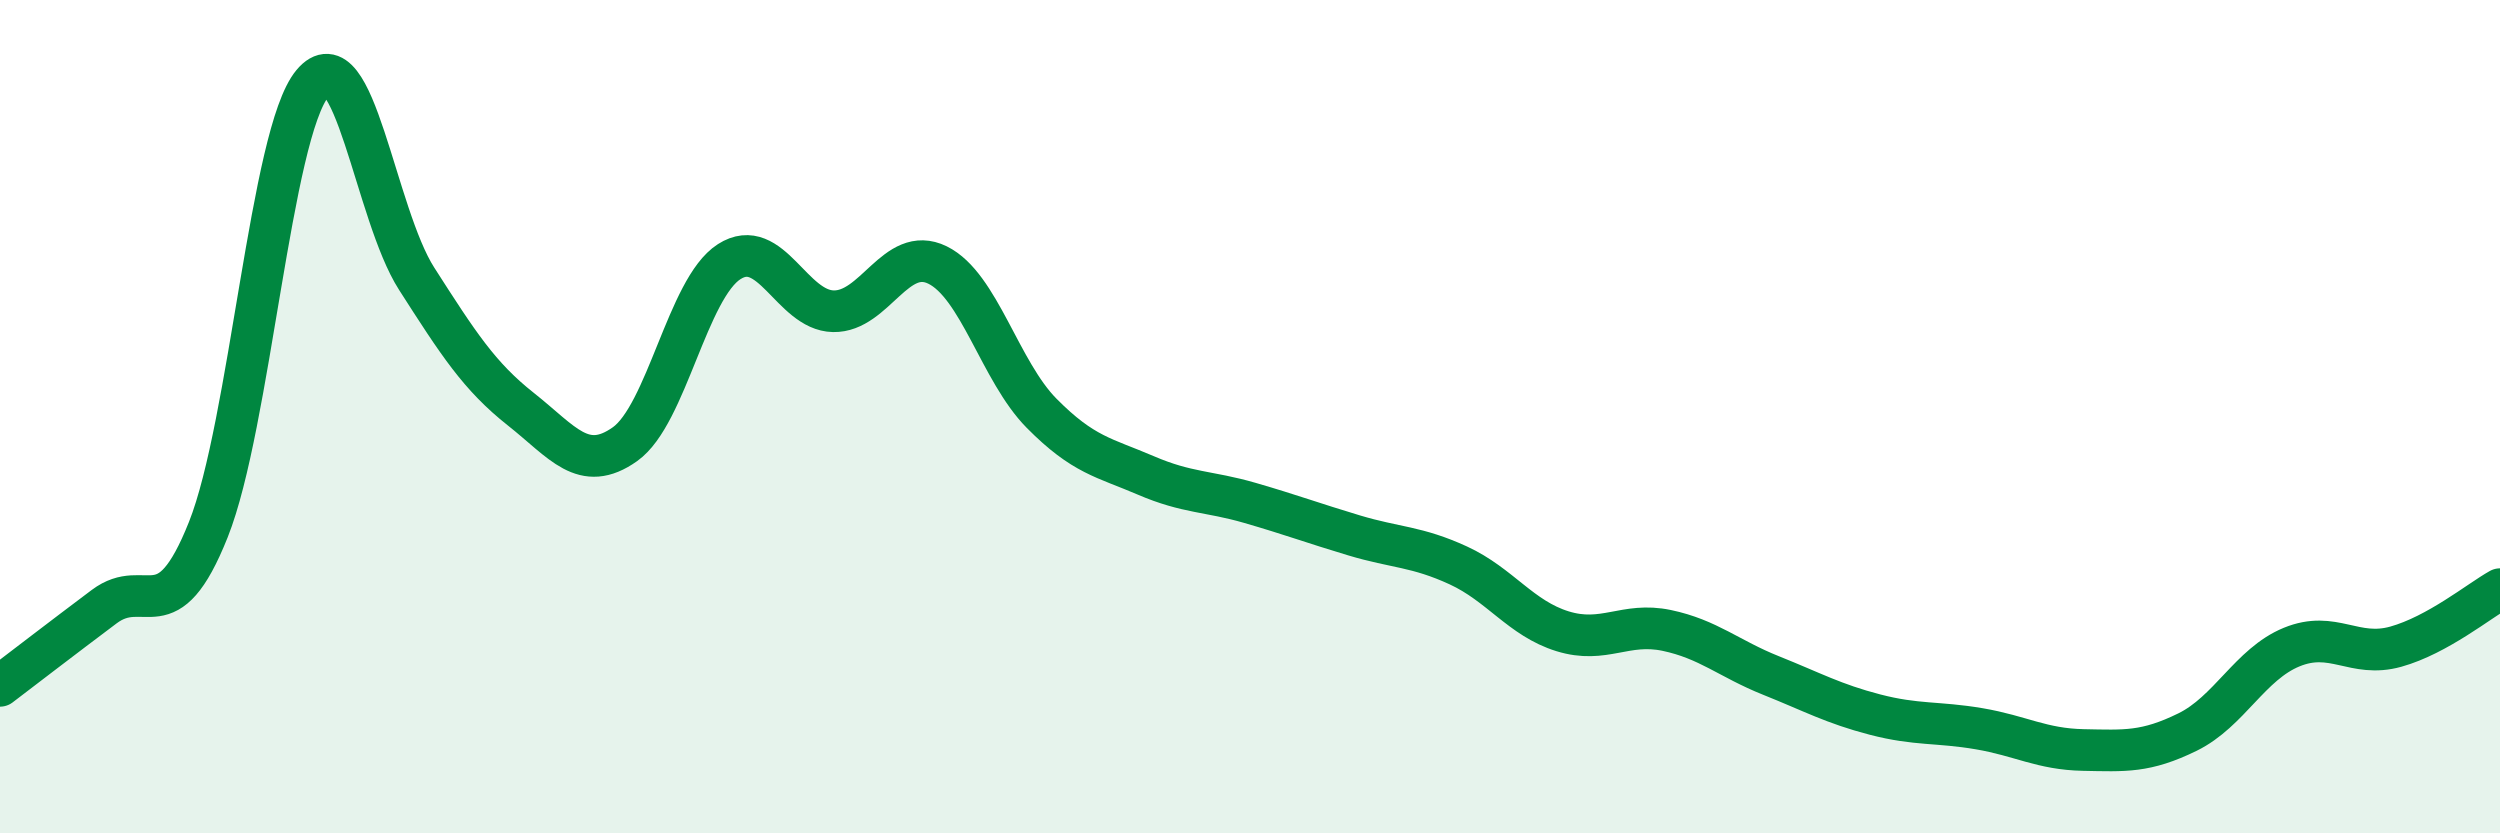 
    <svg width="60" height="20" viewBox="0 0 60 20" xmlns="http://www.w3.org/2000/svg">
      <path
        d="M 0,16.46 C 0.5,16.08 1.5,15.31 2.5,14.56 C 3.5,13.81 4,15.22 5,12.71 C 6,10.2 6.5,3.2 7.5,2 C 8.5,0.8 9,5.13 10,6.69 C 11,8.25 11.5,9.03 12.5,9.82 C 13.5,10.61 14,11.37 15,10.66 C 16,9.95 16.5,6.92 17.5,6.28 C 18.5,5.64 19,7.45 20,7.47 C 21,7.49 21.5,5.87 22.5,6.36 C 23.5,6.85 24,8.91 25,9.92 C 26,10.93 26.5,10.98 27.5,11.41 C 28.5,11.84 29,11.78 30,12.07 C 31,12.36 31.5,12.55 32.5,12.85 C 33.5,13.15 34,13.11 35,13.57 C 36,14.03 36.5,14.84 37.5,15.15 C 38.5,15.46 39,14.92 40,15.13 C 41,15.34 41.5,15.81 42.5,16.21 C 43.5,16.61 44,16.89 45,17.15 C 46,17.41 46.5,17.32 47.5,17.49 C 48.5,17.66 49,17.98 50,18 C 51,18.02 51.5,18.06 52.5,17.57 C 53.5,17.08 54,15.94 55,15.53 C 56,15.12 56.5,15.8 57.5,15.52 C 58.5,15.24 59.5,14.42 60,14.14L60 20L0 20Z"
        fill="#008740"
        opacity="0.1"
        stroke-linecap="round"
        stroke-linejoin="round"
      />
      <path
        d="M 0,16.46 C 0.5,16.08 1.5,15.31 2.5,14.56 C 3.5,13.81 4,15.22 5,12.71 C 6,10.2 6.5,3.2 7.5,2 C 8.5,0.8 9,5.13 10,6.69 C 11,8.25 11.5,9.03 12.5,9.82 C 13.5,10.61 14,11.37 15,10.66 C 16,9.95 16.5,6.92 17.5,6.28 C 18.5,5.64 19,7.45 20,7.47 C 21,7.49 21.5,5.87 22.5,6.36 C 23.5,6.85 24,8.91 25,9.92 C 26,10.93 26.5,10.98 27.5,11.41 C 28.5,11.84 29,11.78 30,12.07 C 31,12.36 31.5,12.55 32.5,12.85 C 33.5,13.15 34,13.11 35,13.57 C 36,14.03 36.5,14.84 37.5,15.15 C 38.5,15.46 39,14.92 40,15.13 C 41,15.34 41.5,15.81 42.5,16.21 C 43.5,16.61 44,16.89 45,17.15 C 46,17.41 46.5,17.32 47.5,17.49 C 48.5,17.66 49,17.98 50,18 C 51,18.02 51.5,18.06 52.5,17.57 C 53.5,17.08 54,15.94 55,15.53 C 56,15.12 56.5,15.8 57.5,15.52 C 58.5,15.24 59.5,14.42 60,14.14"
        stroke="#008740"
        stroke-width="1"
        fill="none"
        stroke-linecap="round"
        stroke-linejoin="round"
      />
    </svg>
  